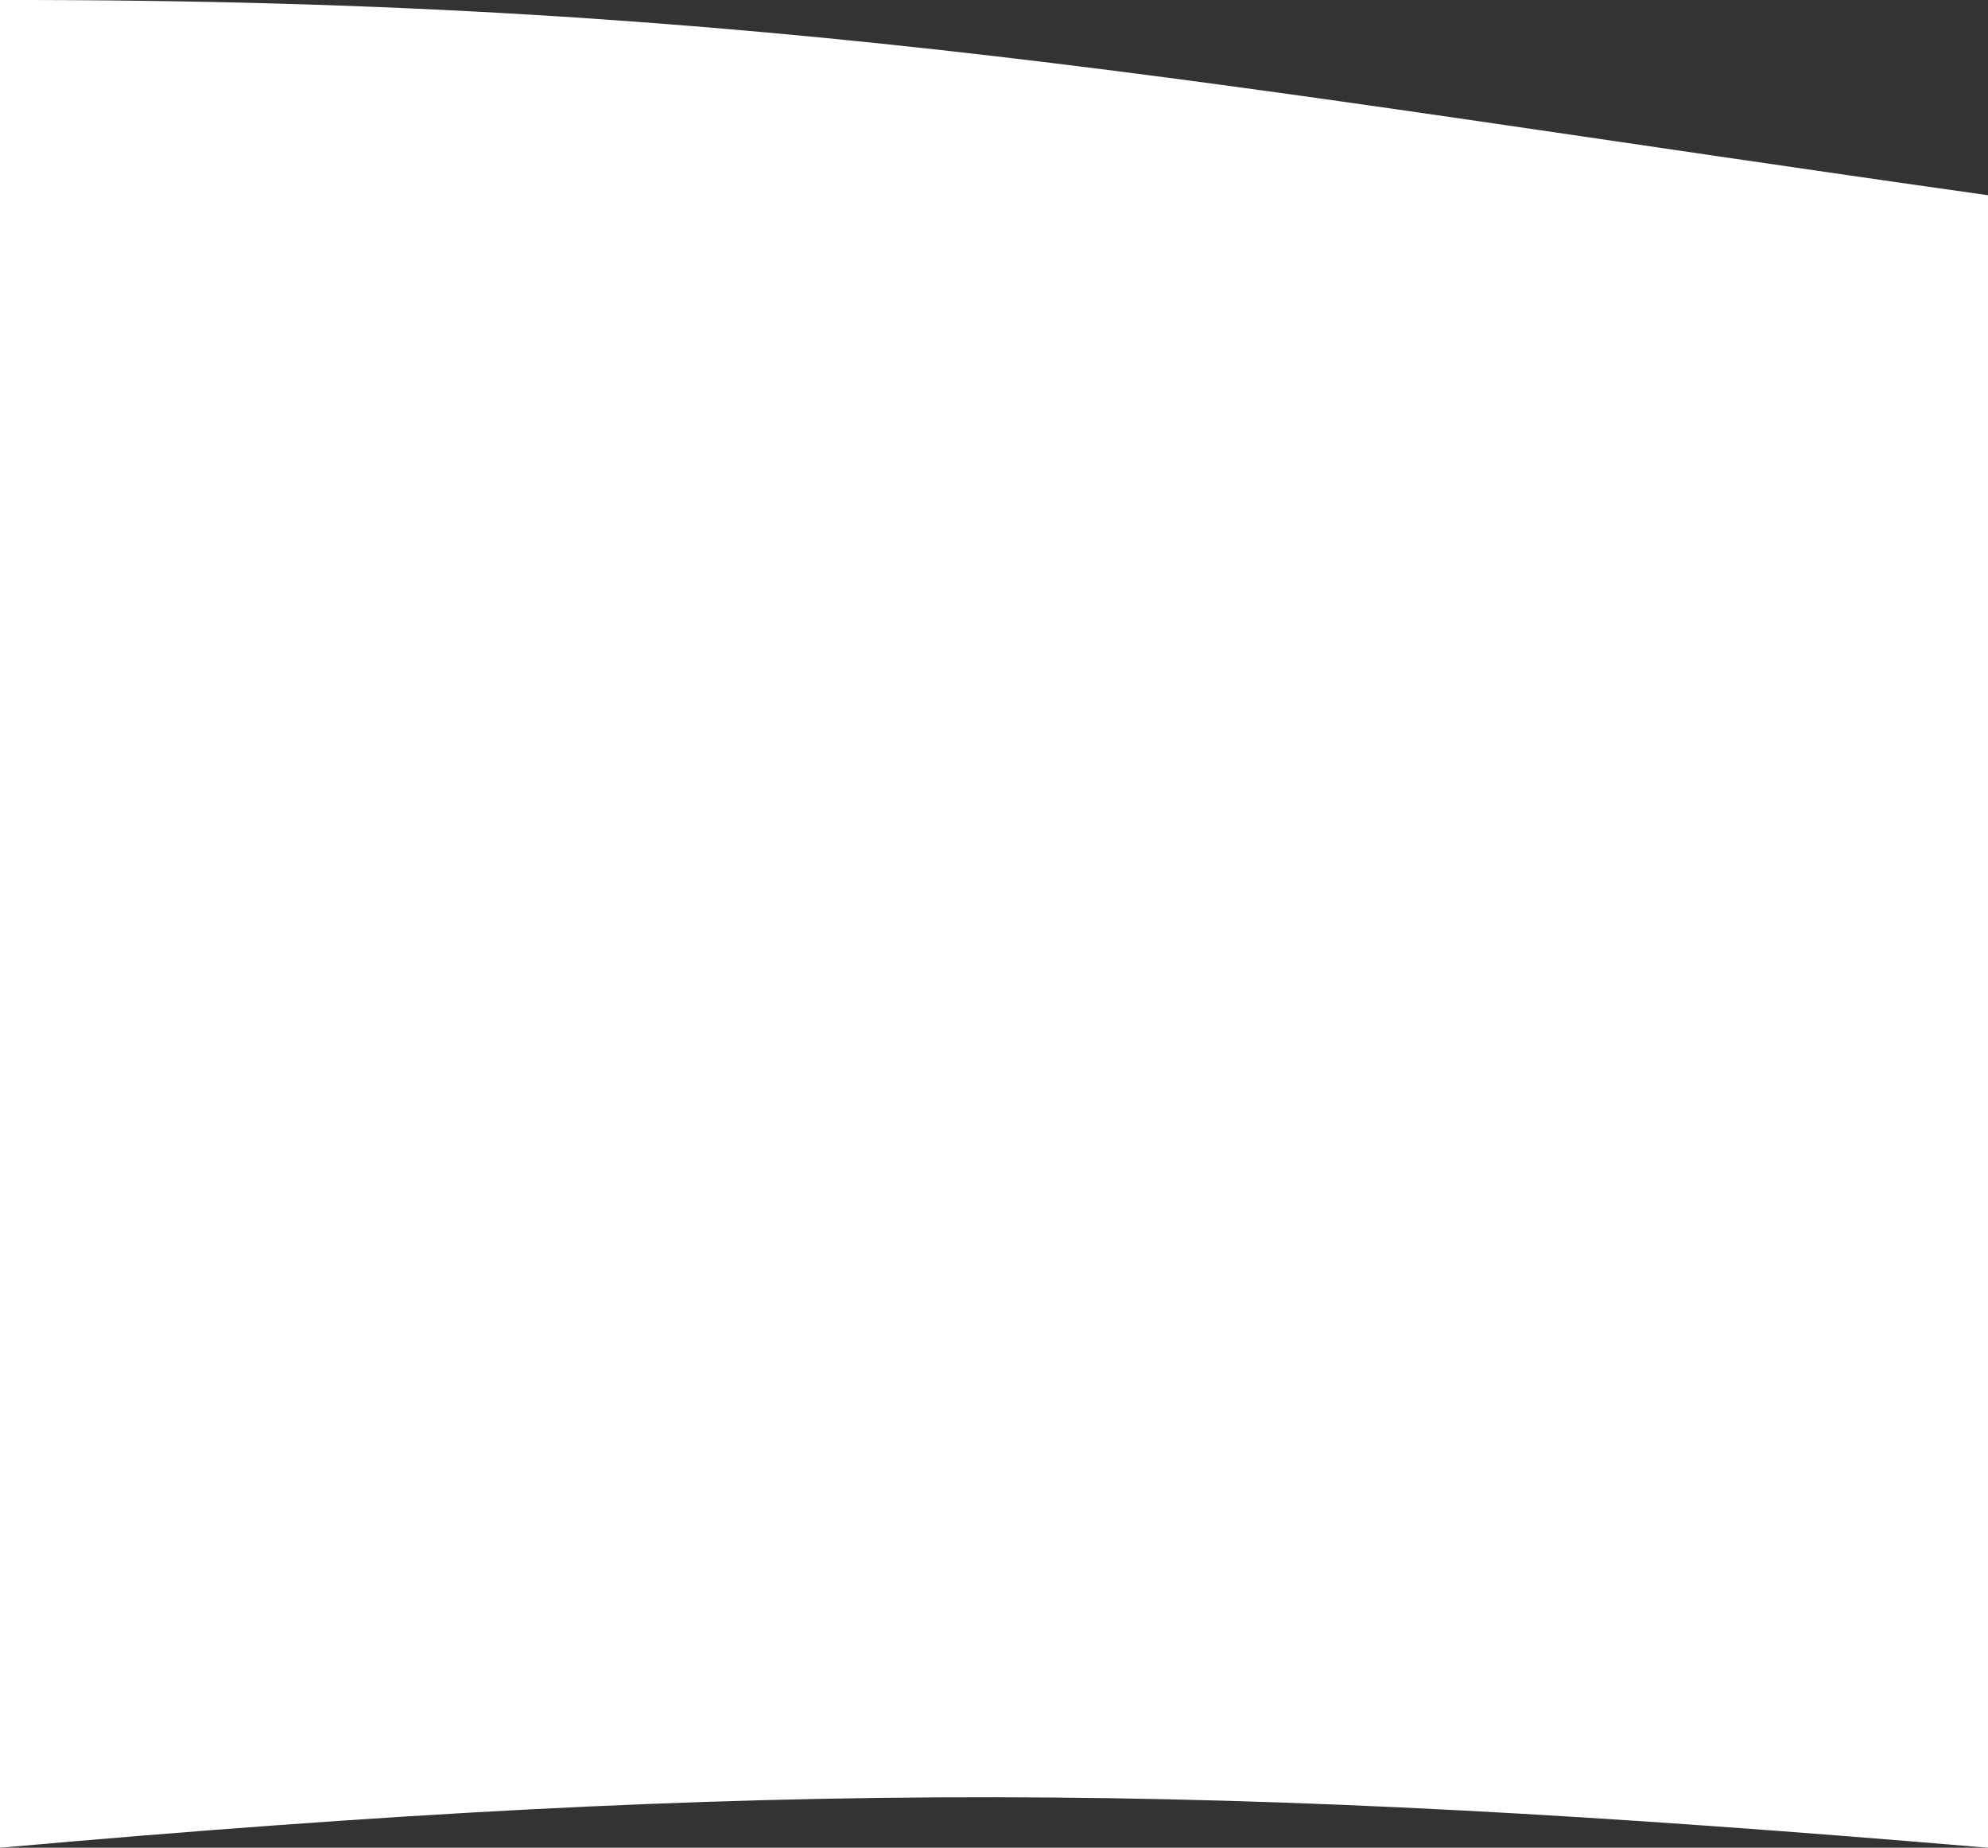 <?xml version="1.0" encoding="UTF-8"?> <svg xmlns="http://www.w3.org/2000/svg" width="709" height="659" viewBox="0 0 709 659" fill="none"><rect x="0" y="0" width="709" height="659" fill="#333333" stroke="none"/> <path d="M0 0.005C276.906 -0.439 432.147 30.581 709 69.625V659C432.119 635.541 276.881 634.414 0 659V0.005Z" fill="white"></path> </svg> 
